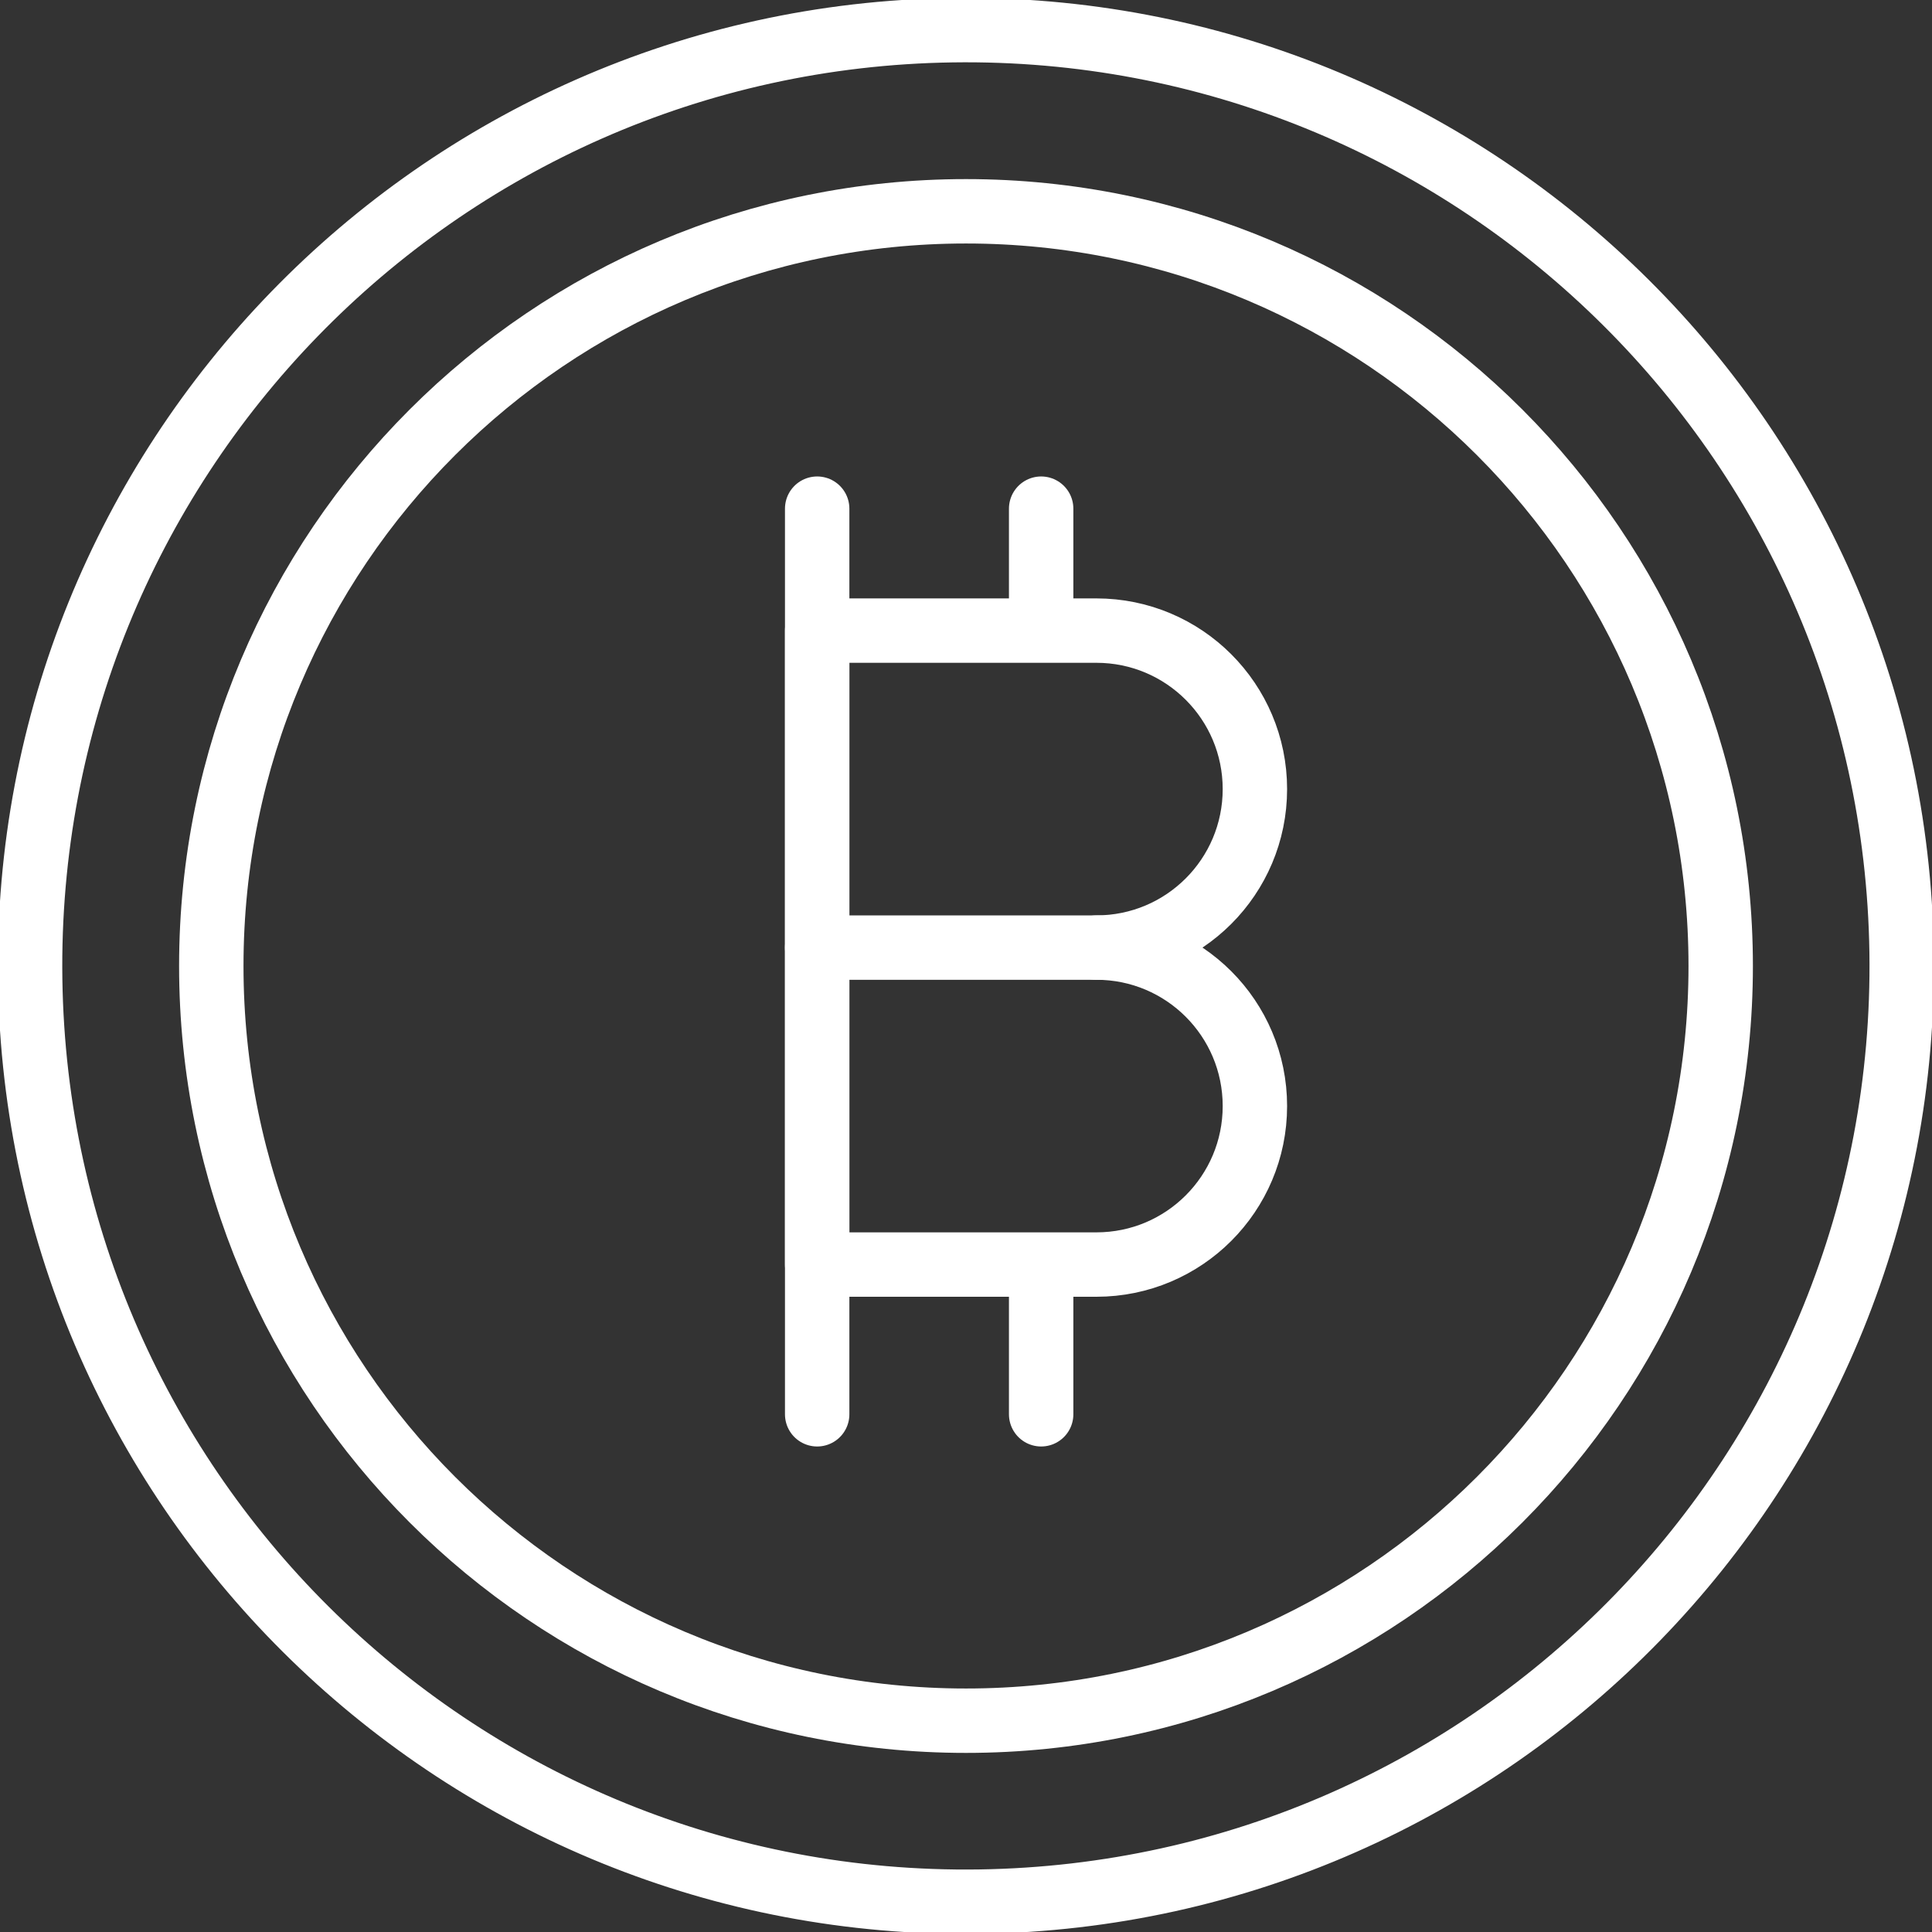 <svg width="60" height="60" viewBox="0 0 60 60" fill="none" xmlns="http://www.w3.org/2000/svg">
<rect x="0" y="0" width="60" height="60" fill="#333333" stroke="none"/>
<g clip-path="url(#clip0_2153_3980)">
<path d="M30 53.438C42.944 53.438 53.438 42.944 53.438 30C53.438 17.056 42.944 6.562 30 6.562C17.056 6.562 6.562 17.056 6.562 30C6.562 42.944 17.056 53.438 30 53.438Z" stroke="white" stroke-width="2" stroke-linecap="round" stroke-linejoin="round"/>
<path d="M30.422 59.057C46.471 58.822 59.291 45.621 59.056 29.572C58.82 13.523 45.619 0.703 29.57 0.938C13.521 1.173 0.701 14.375 0.937 30.424C1.172 46.473 14.373 59.292 30.422 59.057Z" stroke="white" stroke-width="2" stroke-linecap="round" stroke-linejoin="round"/>
<path d="M25.378 43.922V15.797" stroke="white" stroke-width="2" stroke-linecap="round" stroke-linejoin="round"/>
<path d="M32.334 19.228V15.797" stroke="white" stroke-width="2" stroke-linecap="round" stroke-linejoin="round"/>
<path d="M32.334 43.922V39.619" stroke="white" stroke-width="2" stroke-linecap="round" stroke-linejoin="round"/>
<path d="M34.05 29.428H25.378V19.584H34.05C36.769 19.584 38.972 21.788 38.972 24.506C38.972 27.225 36.769 29.428 34.05 29.428Z" stroke="white" stroke-width="2" stroke-linecap="round" stroke-linejoin="round"/>
<path d="M34.05 29.428C36.769 29.428 38.972 31.631 38.972 34.35C38.972 37.069 36.769 39.272 34.05 39.272H25.378V29.428" stroke="white" stroke-width="2" stroke-linecap="round" stroke-linejoin="round"/>
</g>
<defs>
<clipPath id="clip0_2153_3980">
<rect width="60" height="60" fill="white"/>
</clipPath>
</defs>
</svg>
